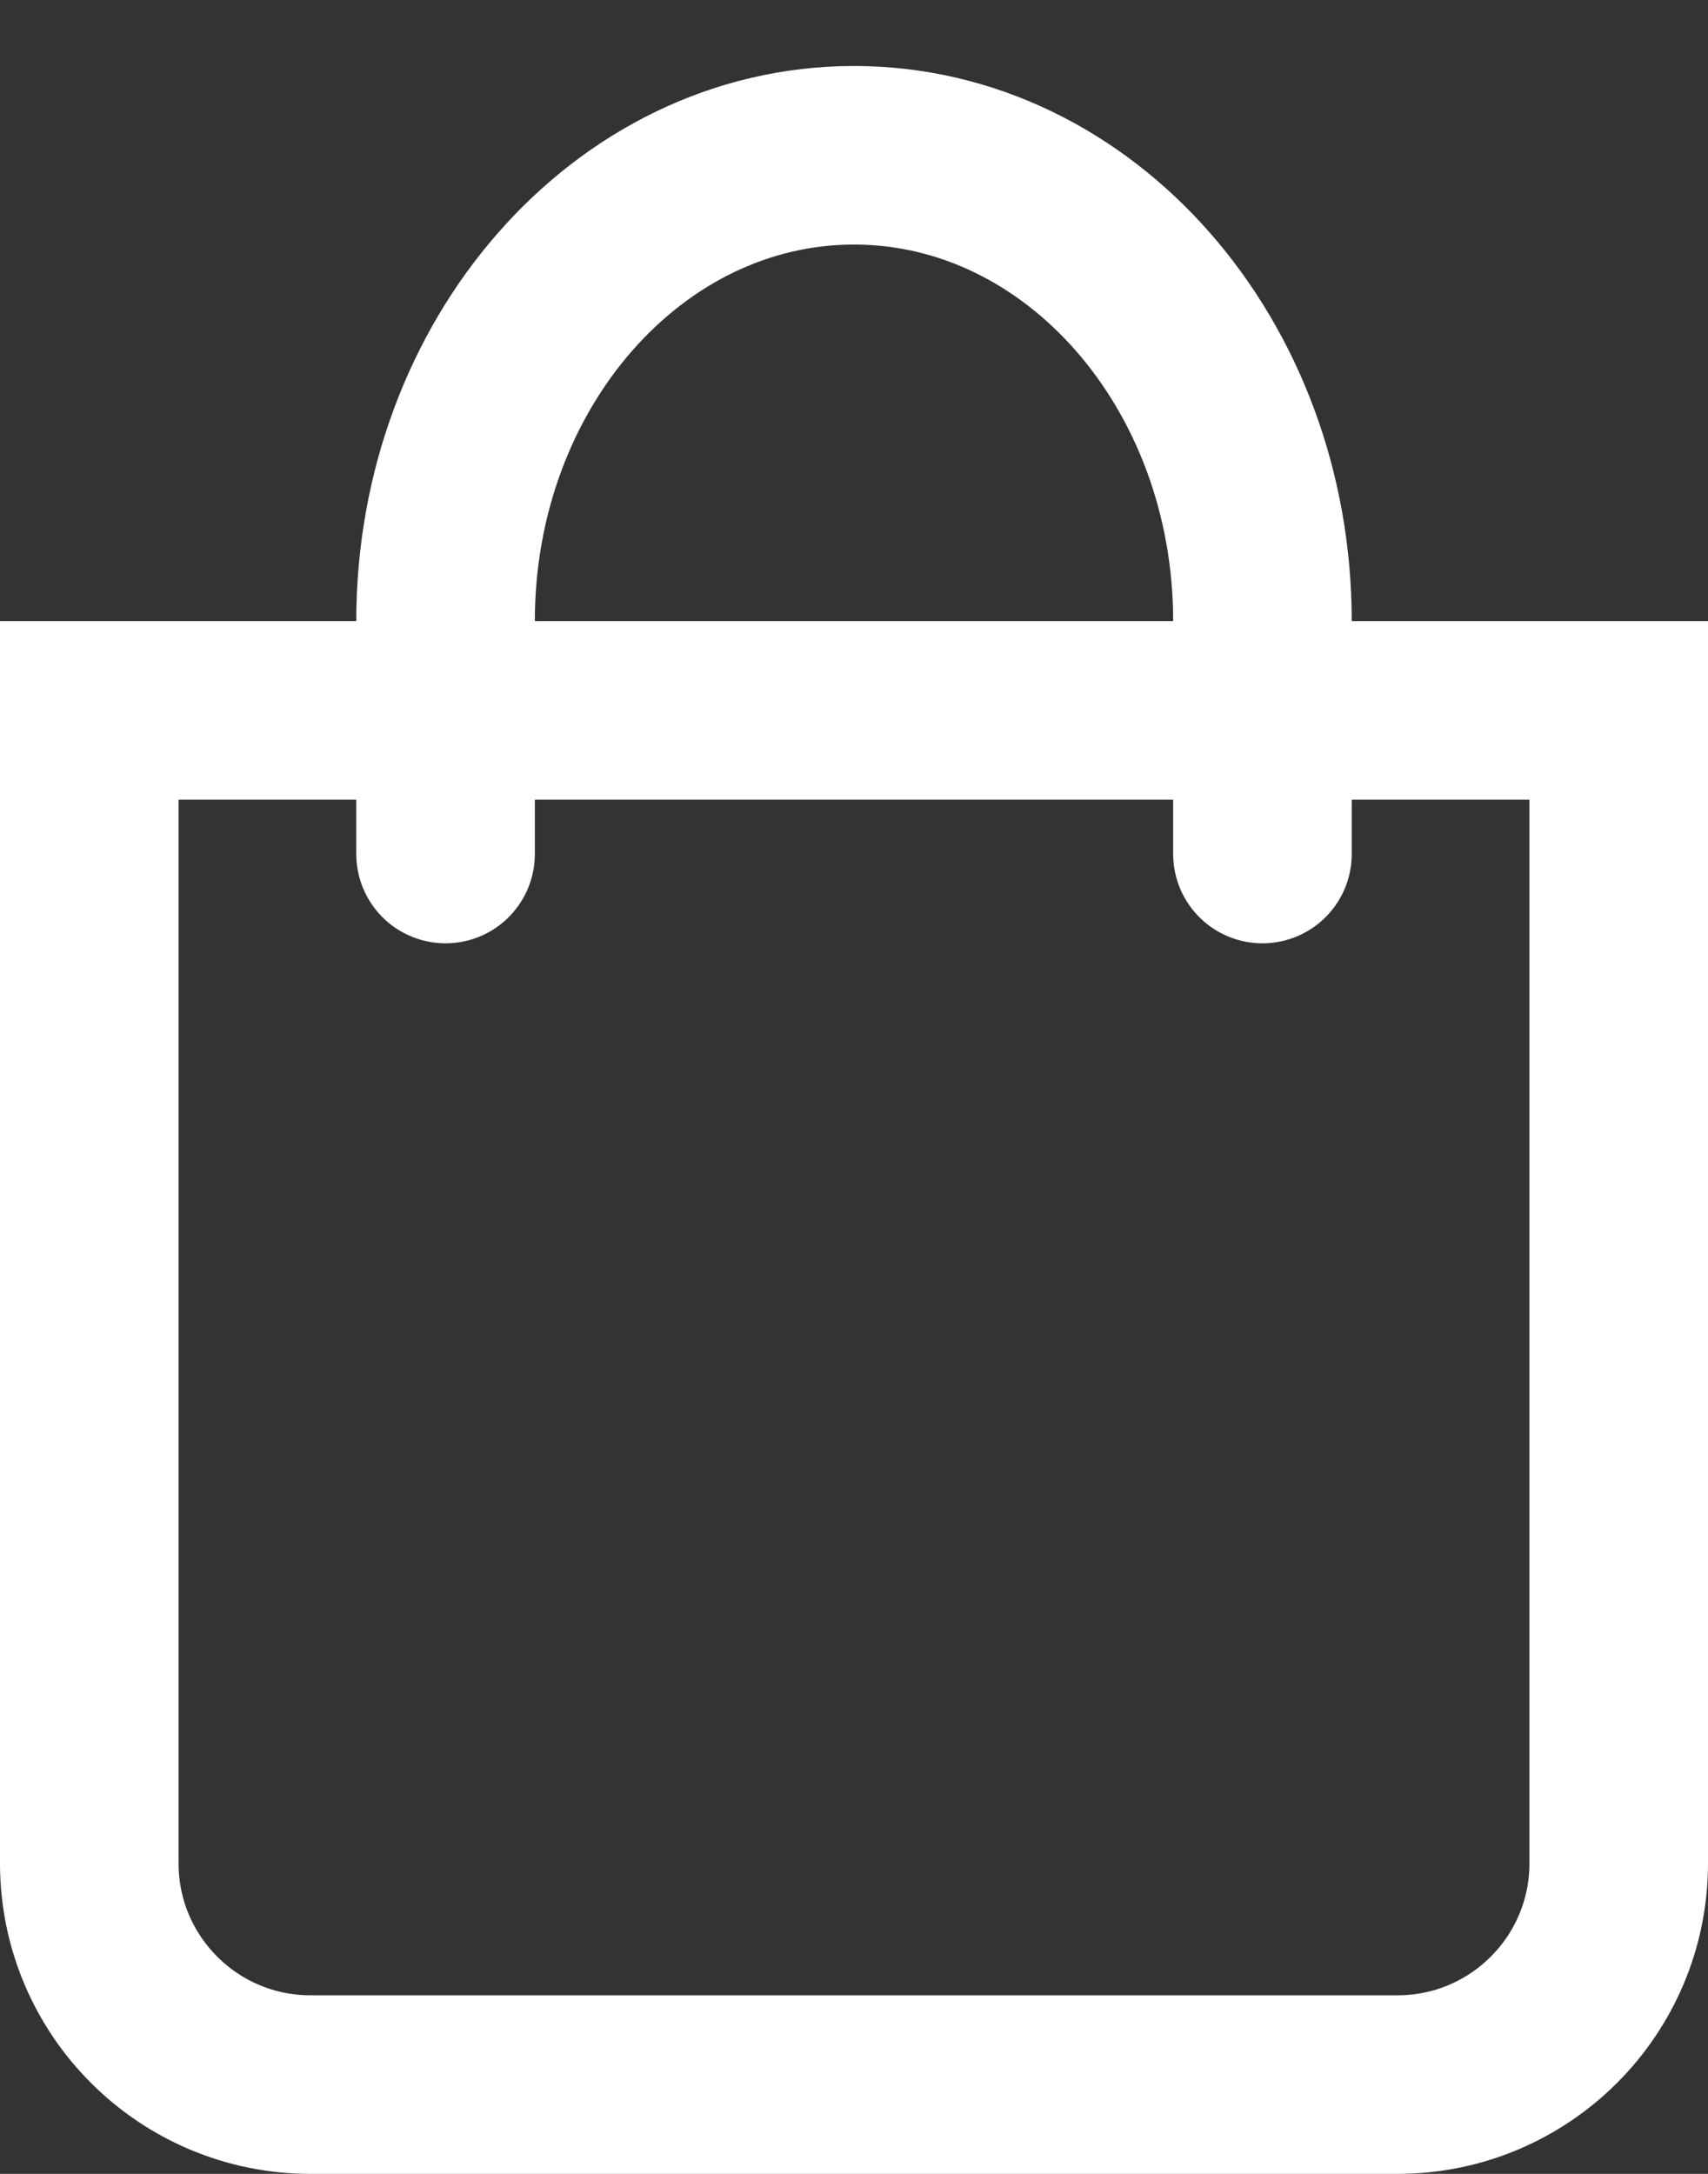 <?xml version="1.0" encoding="UTF-8"?> <svg xmlns="http://www.w3.org/2000/svg" width="22" height="28" viewBox="0 0 22 28" fill="none"><rect x="0" y="0" width="22" height="28" fill="#333333" stroke="none"/><path d="M1.15 9.15H20.85V24C20.85 25.574 19.574 26.85 18 26.85H4C2.426 26.85 1.15 25.574 1.15 24V9.15Z" stroke="white" stroke-width="2.3"></path><path d="M5.739 11V8C5.739 4.686 8.095 2 11 2C13.906 2 16.261 4.686 16.261 8V11" stroke="white" stroke-width="2.3" stroke-linecap="round"></path></svg> 